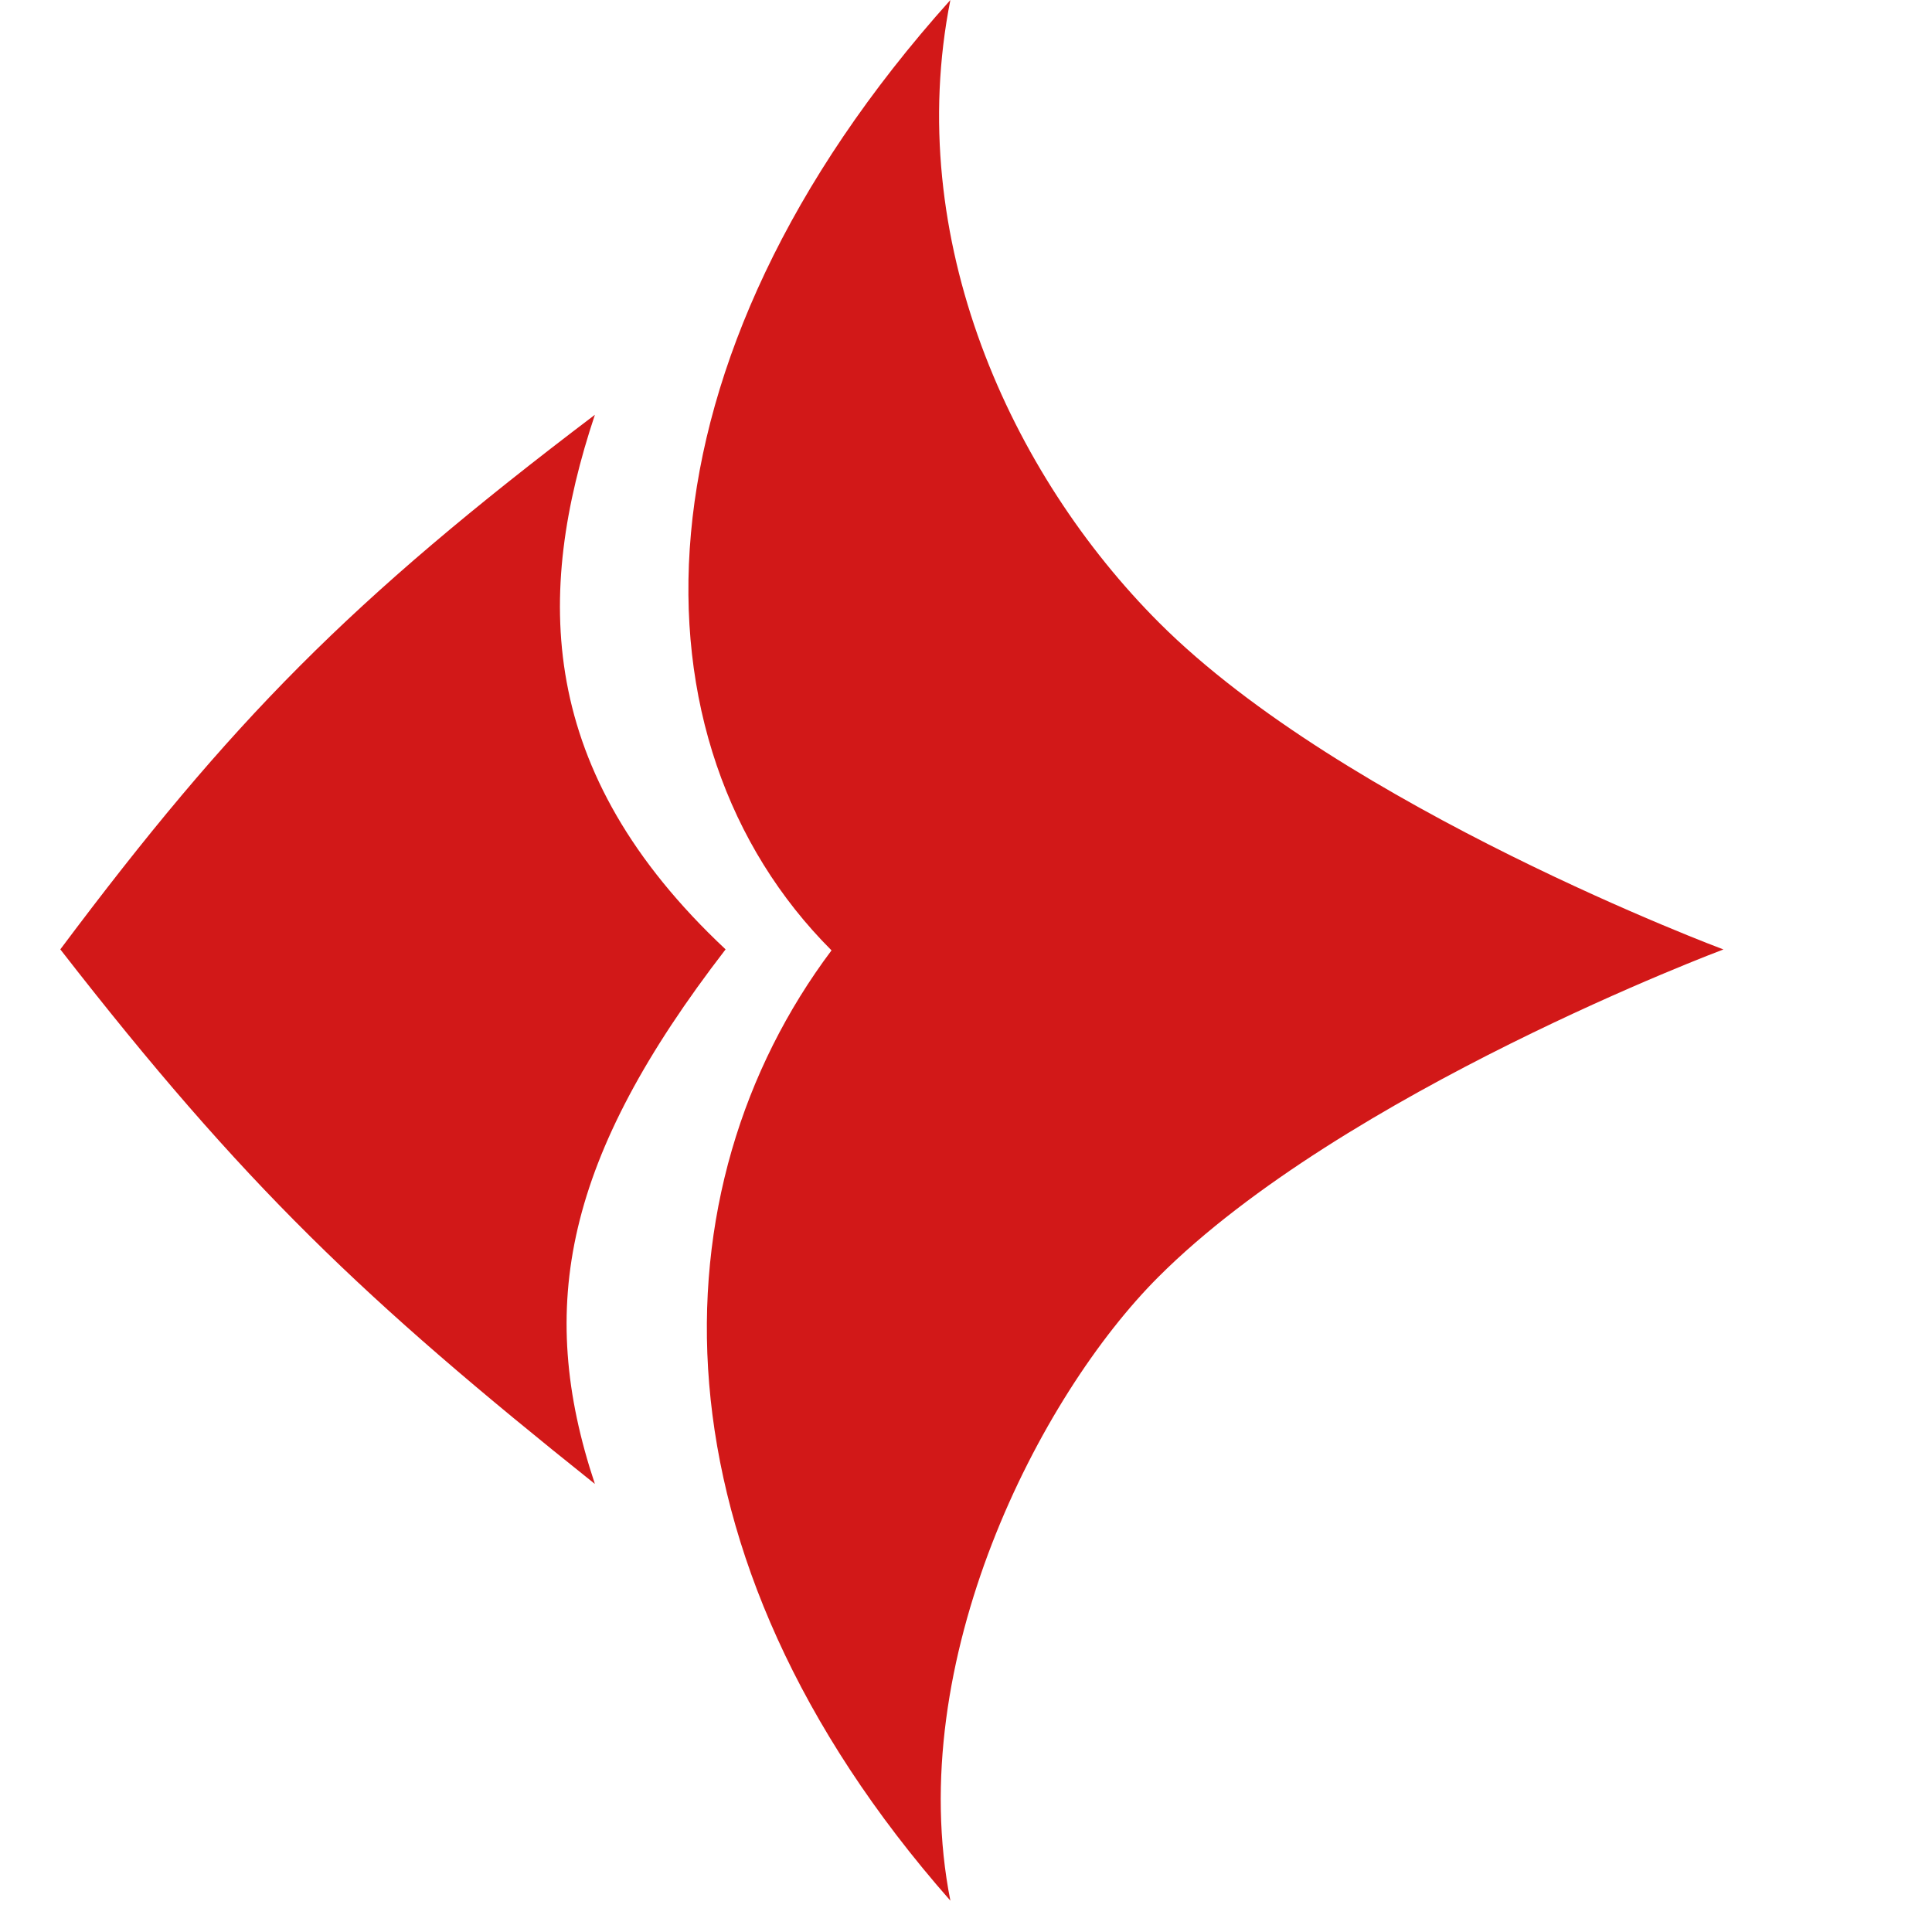 <?xml version="1.0" encoding="UTF-8"?> <svg xmlns="http://www.w3.org/2000/svg" width="23" height="23" viewBox="0 0 23 23" fill="none"><path d="M11.314 1.23978e-05C7.439 4.319 7.425 8.839 9.899 11.314C7.778 14.142 7.665 18.482 11.314 22.627C10.75 19.78 12.374 16.617 13.789 15.203C15.995 12.996 20.517 11.303 20.517 11.303C20.517 11.303 16.006 9.62 13.8 7.414C12.032 5.646 10.75 2.847 11.314 1.23978e-05Z" fill="#D21818"></path><path d="M7.082 4.938C4.16 7.152 2.753 8.583 0.718 11.302C2.903 14.113 4.332 15.47 7.082 17.666C6.375 15.545 6.729 13.777 8.638 11.302C6.375 9.181 6.375 7.06 7.082 4.938Z" fill="#D21818"></path></svg> 